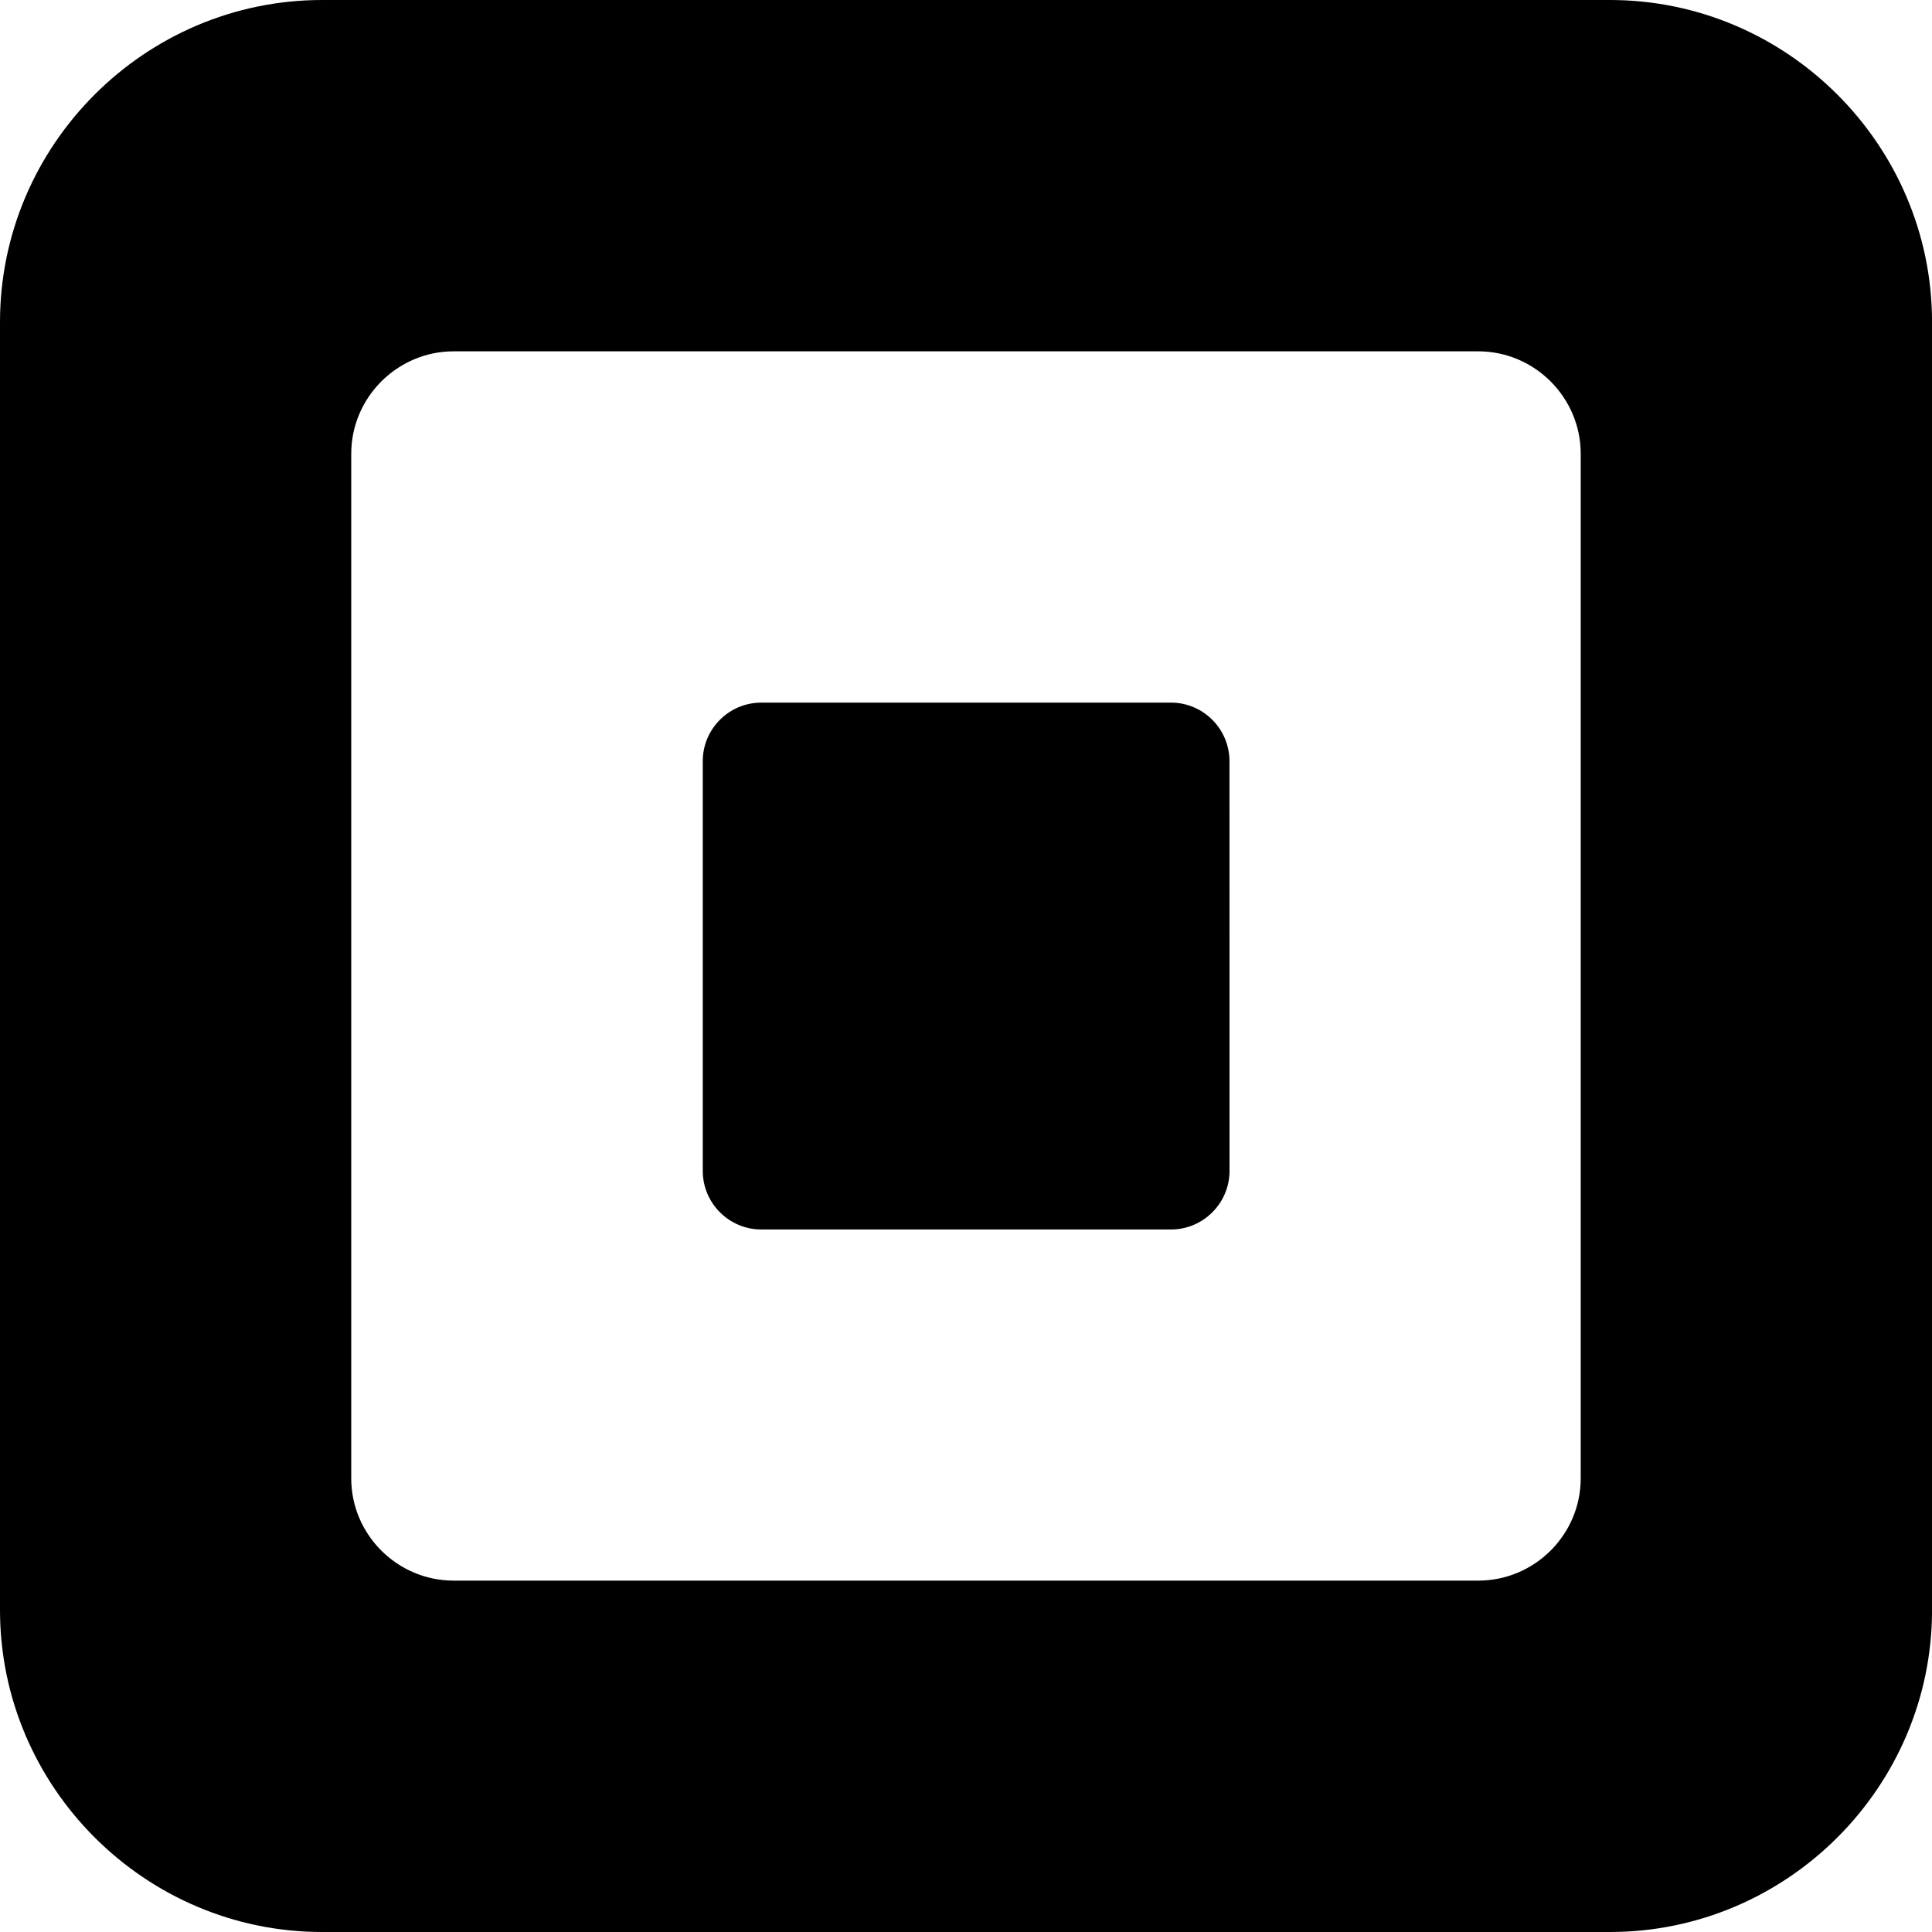 <svg width="40" height="40" viewBox="0 0 40 40" fill="none" xmlns="http://www.w3.org/2000/svg">
<g clip-path="url(#clip0_1257_2894)">
<path d="M33.333 0H6.668C3.001 0 0 3 0 6.668V33.334C0 36.999 3.001 40 6.668 40H33.333C36.999 40 40.001 37 40.001 33.334V6.668C40 3 36.999 0 33.333 0ZM32.727 30.608C32.727 31.773 31.772 32.725 30.606 32.725H9.392C8.227 32.725 7.272 31.773 7.272 30.608V9.394C7.272 8.229 8.227 7.274 9.392 7.274H30.606C31.772 7.274 32.727 8.229 32.727 9.394V30.608ZM25.456 24.243C25.456 24.911 24.91 25.455 24.245 25.455H15.761C15.094 25.455 14.55 24.91 14.55 24.243V15.758C14.55 15.091 15.094 14.547 15.761 14.547H24.245C24.91 14.547 25.455 15.092 25.455 15.758L25.456 24.243Z" fill="black"/>
</g>
<defs>
<clipPath id="clip0_1257_2894">
<rect width="40" height="40" fill="white"/>
</clipPath>
</defs>
</svg>
